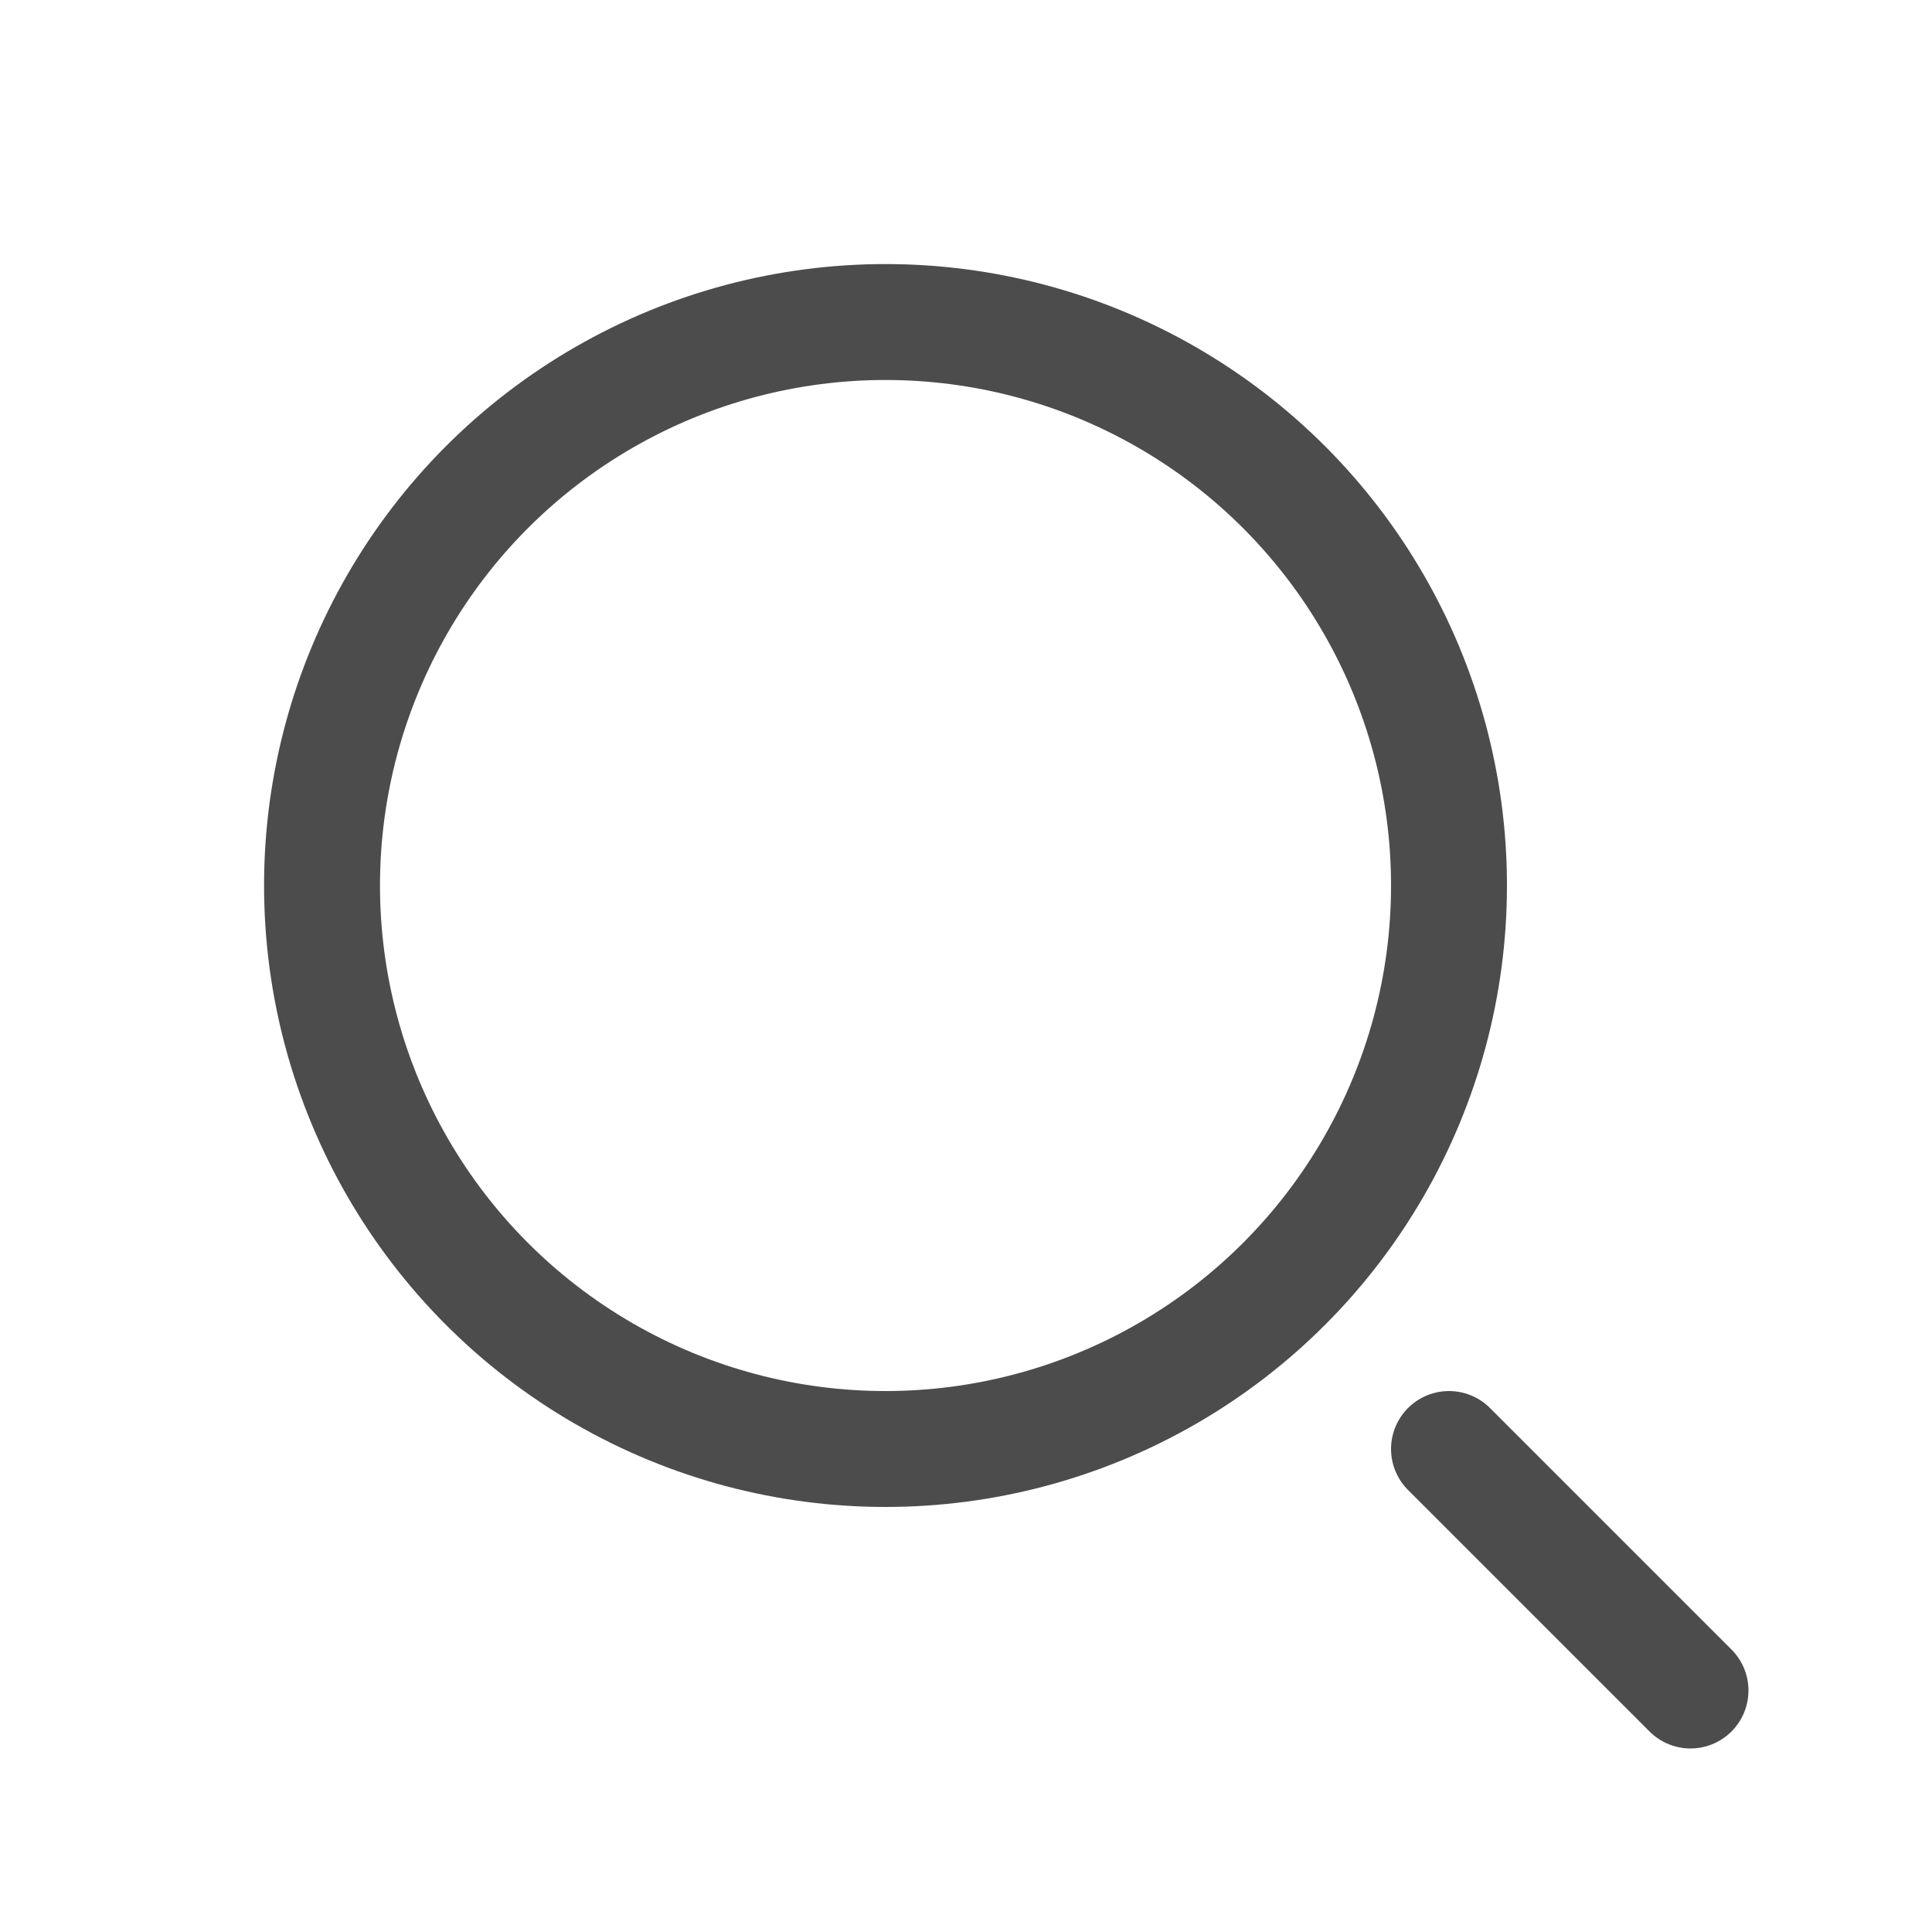 <svg width="50" height="50" viewBox="0 0 50 50" fill="none" xmlns="http://www.w3.org/2000/svg">
<g opacity="0.7">
<circle cx="22.917" cy="22.917" r="14.583" stroke="black" stroke-width="3"/>
<path d="M43.75 43.75L37.5 37.5" stroke="black" stroke-width="3" stroke-linecap="round"/>
</g>
</svg>

